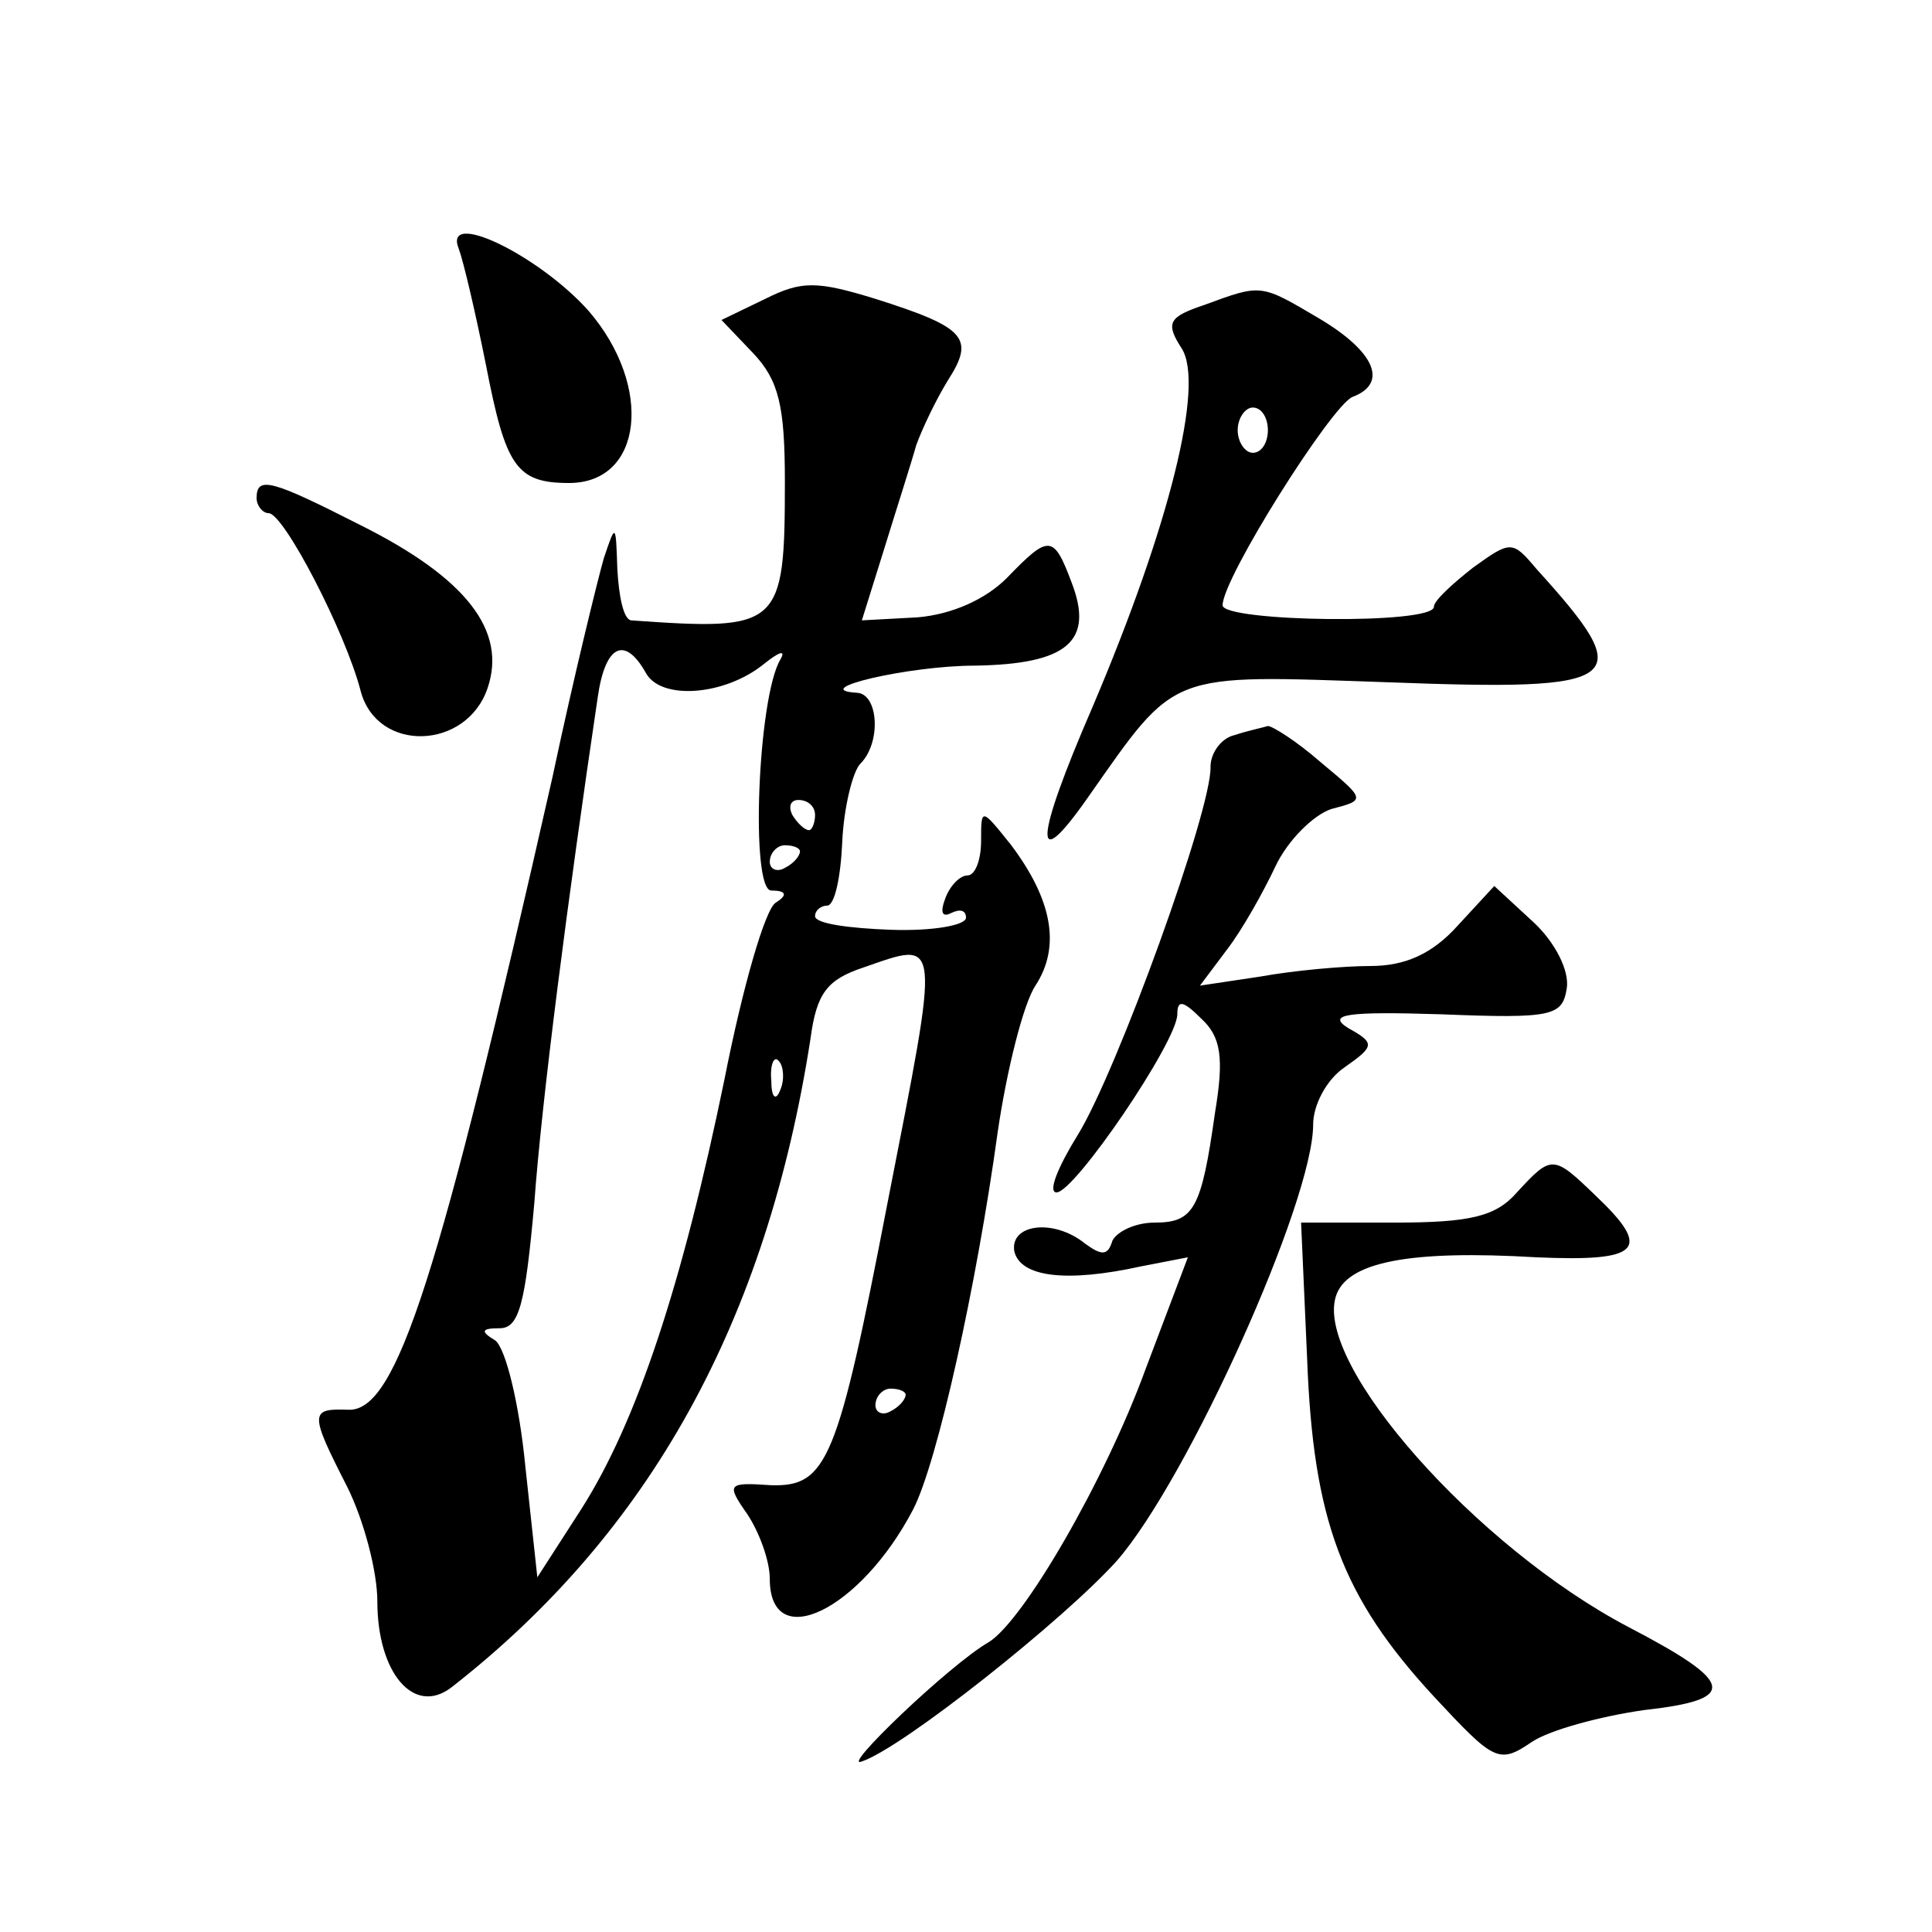 <?xml version="1.0" standalone="no"?>
<!DOCTYPE svg PUBLIC "-//W3C//DTD SVG 20010904//EN"
 "http://www.w3.org/TR/2001/REC-SVG-20010904/DTD/svg10.dtd">
<svg version="1.0" xmlns="http://www.w3.org/2000/svg"
 width="128pt" height="128pt" viewBox="0 0 128 128"
 preserveAspectRatio="xMidYMid meet">
<g transform="translate(0,128) scale(0.1,-0.1)"
fill="#0" stroke="none">
<path d="M304 1115 c3 -8 11 -42 18 -77 13 -67 20 -78 55 -78 49 0 56 64 13 114
-33 37 -97 68 -86 41z M507 1082 l-29 -14 21 -22 c17 -18 21 -35 21 -85 0 -97 -3
-99 -102 -92 -5 1 -8 16 -9 34 -1 30 -1 31 -9 7 -4 -14 -20 -79 -34 -145 -75 -331
-103 -420 -135 -419 -26 1 -26 -2 -1 -51 11 -22 20 -56 20 -76 0 -47 24 -76 49
-57 132 103 209 243 238 430 4 30 11 39 35 47 52 18 51 23 16 -156 -33 -171 -40
-188 -77 -187 -29 2 -30 1 -16 -19 8 -12 15 -31 15 -43 0 -50 60 -21 95 46 16 31
42 148 56 250 6 41 17 85 25 97 17 26 11 57 -16 93 -20 25 -20 25 -20 3 0 -13 -4
-23 -9 -23 -5 0 -12 -7 -15 -16 -3 -8 -2 -12 4 -9 6 3 10 2 10 -3 0 -5 -22 -9 -50
-8 -27 1 -50 4 -50 9 0 4 4 7 8 7 5 0 9 19 10 42 1 23 7 47 12 52 14 14 12 46 -2
47 -34 2 34 18 78 18 61 1 79 16 64 55 -12 32 -15 32 -43 3 -14 -14 -36 -24 -59
-26 l-37 -2 15 48 c8 26 18 57 21 68 4 11 13 30 21 43 18 28 12 35 -48 54 -39 12
-49 12 -73 0z m-79 -248 c10 -18 52 -15 78 6 10 8 15 10 11 3 -15 -25 -20 -153
-6 -153 10 0 11 -3 3 -8 -7 -4 -22 -56 -34 -117 -28 -136 -58 -227 -95 -285 l-29
-45 -8 74 c-4 41 -13 78 -20 83 -10 6 -9 8 3 8 13 0 17 16 23 83 5 69 22 200 42
335 5 35 18 41 32 16z m112 -94 c0 -5 -2 -10 -4 -10 -3 0 -8 5 -11 10 -3 6 -1 10
4 10 6 0 11 -4 11 -10z m-10 -24 c0 -3 -4 -8 -10 -11 -5 -3 -10 -1 -10 4 0 6 5
11 10 11 6 0 10 -2 10 -4z m-13 -158 c-3 -8 -6 -5 -6 6 -1 11 2 17 5 13 3 -3 4
-12 1 -19z m83 -202 c0 -3 -4 -8 -10 -11 -5 -3 -10 -1 -10 4 0 6 5 11 10 11 6 0
10 -2 10 -4z M798 1078 c-24 -8 -26 -12 -15 -29 15 -24 -8 -117 -59 -237 -39 -90
-40 -113 -3 -60 59 84 52 81 198 76 159 -6 167 0 99 75 -16 19 -17 19 -42 1 -14
-11 -26 -22 -26 -26 0 -12 -140 -10 -140 1 0 18 72 132 86 138 24 9 15 30 -22 52
-39 23 -38 23 -76 9z m42 -83 c0 -8 -4 -15 -10 -15 -5 0 -10 7 -10 15 0 8 5 15
10 15 6 0 10 -7 10 -15z M170 950 c0 -5 4 -10 8 -10 10 0 51 -79 61 -118 11 -41
70 -39 84 2 13 38 -14 73 -84 108 -59 30 -69 33 -69 18z M818 793 c-9 -2 -16 -12
-16 -21 1 -28 -62 -202 -88 -244 -13 -21 -20 -38 -14 -38 12 0 80 100 80 118 0
10 4 9 16 -3 13 -12 15 -26 9 -62 -9 -64 -14 -73 -40 -73 -13 0 -25 -6 -28 -12
-3 -10 -7 -10 -18 -2 -21 17 -50 13 -47 -5 4 -17 34 -21 84 -10 l31 6 -28 -74 c-27
-74 -81 -167 -104 -181 -26 -15 -99 -85 -84 -79 27 9 134 94 169 133 47 54 130
238 130 289 0 13 9 30 21 38 20 14 20 16 2 26 -14 9 -1 11 62 9 74 -3 80 -1 83
17 2 12 -8 31 -22 44 l-26 24 -24 -26 c-17 -19 -35 -27 -58 -27 -18 0 -51 -3 -73
-7 l-40 -6 18 24 c10 13 24 38 32 55 8 17 25 34 37 38 23 6 23 6 -7 31 -16 14 -32
24 -35 24 -3 -1 -13 -3 -22 -6z M1005 490 c-14 -16 -31 -20 -81 -20 l-62 0 4 -90
c4 -107 23 -158 84 -224 40 -43 43 -45 65 -30 12 8 46 17 74 21 63 7 61 18 -10
55 -101 53 -208 174 -194 219 7 23 49 31 133 26 69 -3 77 5 39 41 -28 27 -29 27
-52 2z"/>
</g>
</svg>
